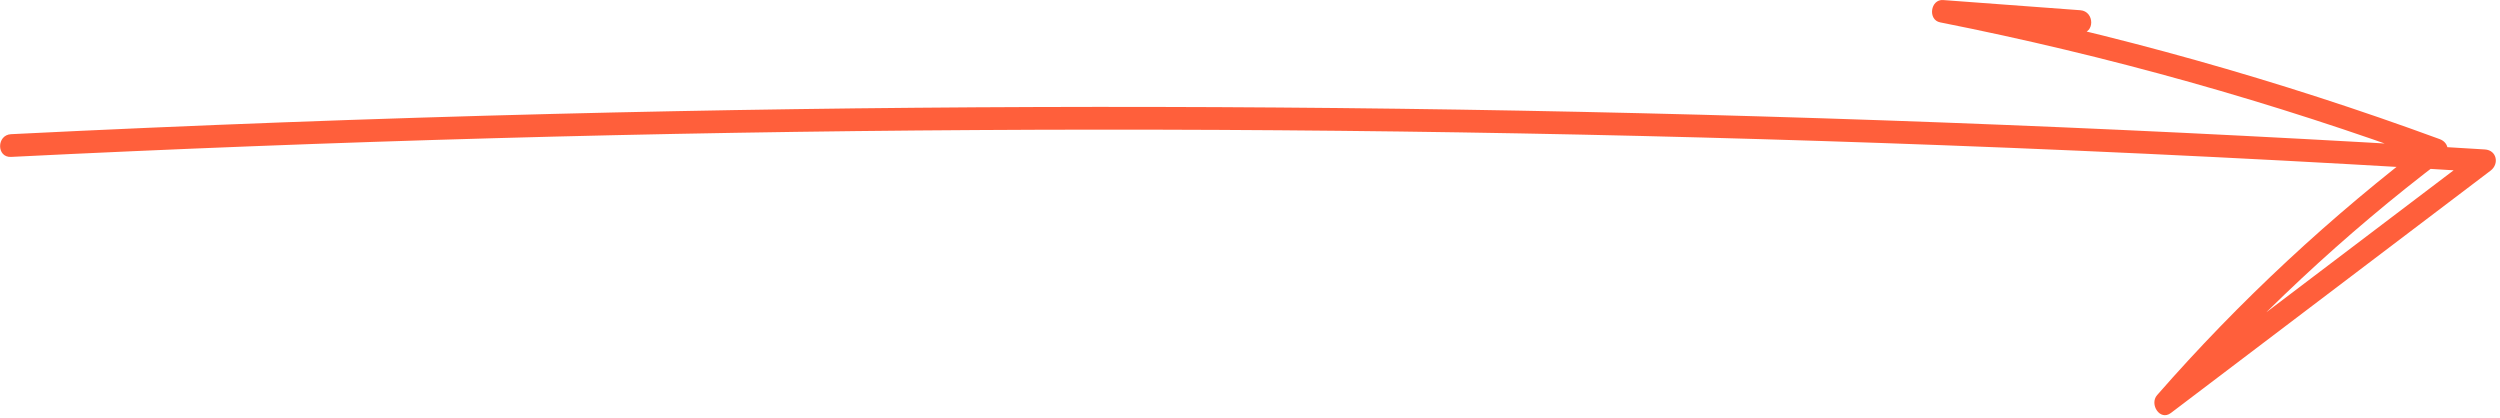 <?xml version="1.0" encoding="UTF-8"?> <svg xmlns="http://www.w3.org/2000/svg" width="550" height="92" viewBox="0 0 550 92" fill="none"> <path d="M2.41 34.52C73.19 31.01 144.05 29.03 214.92 28.61C285.79 28.18 356.67 29.3 427.49 31.95C467.24 33.44 506.96 35.42 546.66 37.88L545.4 33.22C521.95 50.99 498.51 68.77 475.06 86.54L478.09 90.47C495.91 70.09 515.74 51.52 537.32 35.17C539.07 33.85 538.86 31.38 536.72 30.6C501.38 17.62 465.07 7.42 428.15 0.1L427.49 5.01C437.55 5.76 447.61 6.51 457.67 7.25C460.88 7.49 460.86 2.49 457.67 2.25C447.61 1.5 437.55 0.75 427.49 0.01C424.7 -0.2 424.06 4.37 426.83 4.92C463.75 12.24 500.06 22.44 535.4 35.42L534.8 30.85C512.87 47.47 492.67 66.22 474.56 86.93C472.82 88.92 475.19 92.68 477.59 90.86C501.04 73.09 524.48 55.31 547.93 37.54C549.88 36.06 549.29 33.04 546.67 32.88C475.94 28.5 405.11 25.65 334.25 24.34C263.39 23.04 192.51 23.28 121.66 25.06C81.9 26.06 42.15 27.55 2.43 29.52C-0.77 29.68 -0.79 34.68 2.43 34.52H2.41Z" fill="#FF5F3B"></path> </svg> 